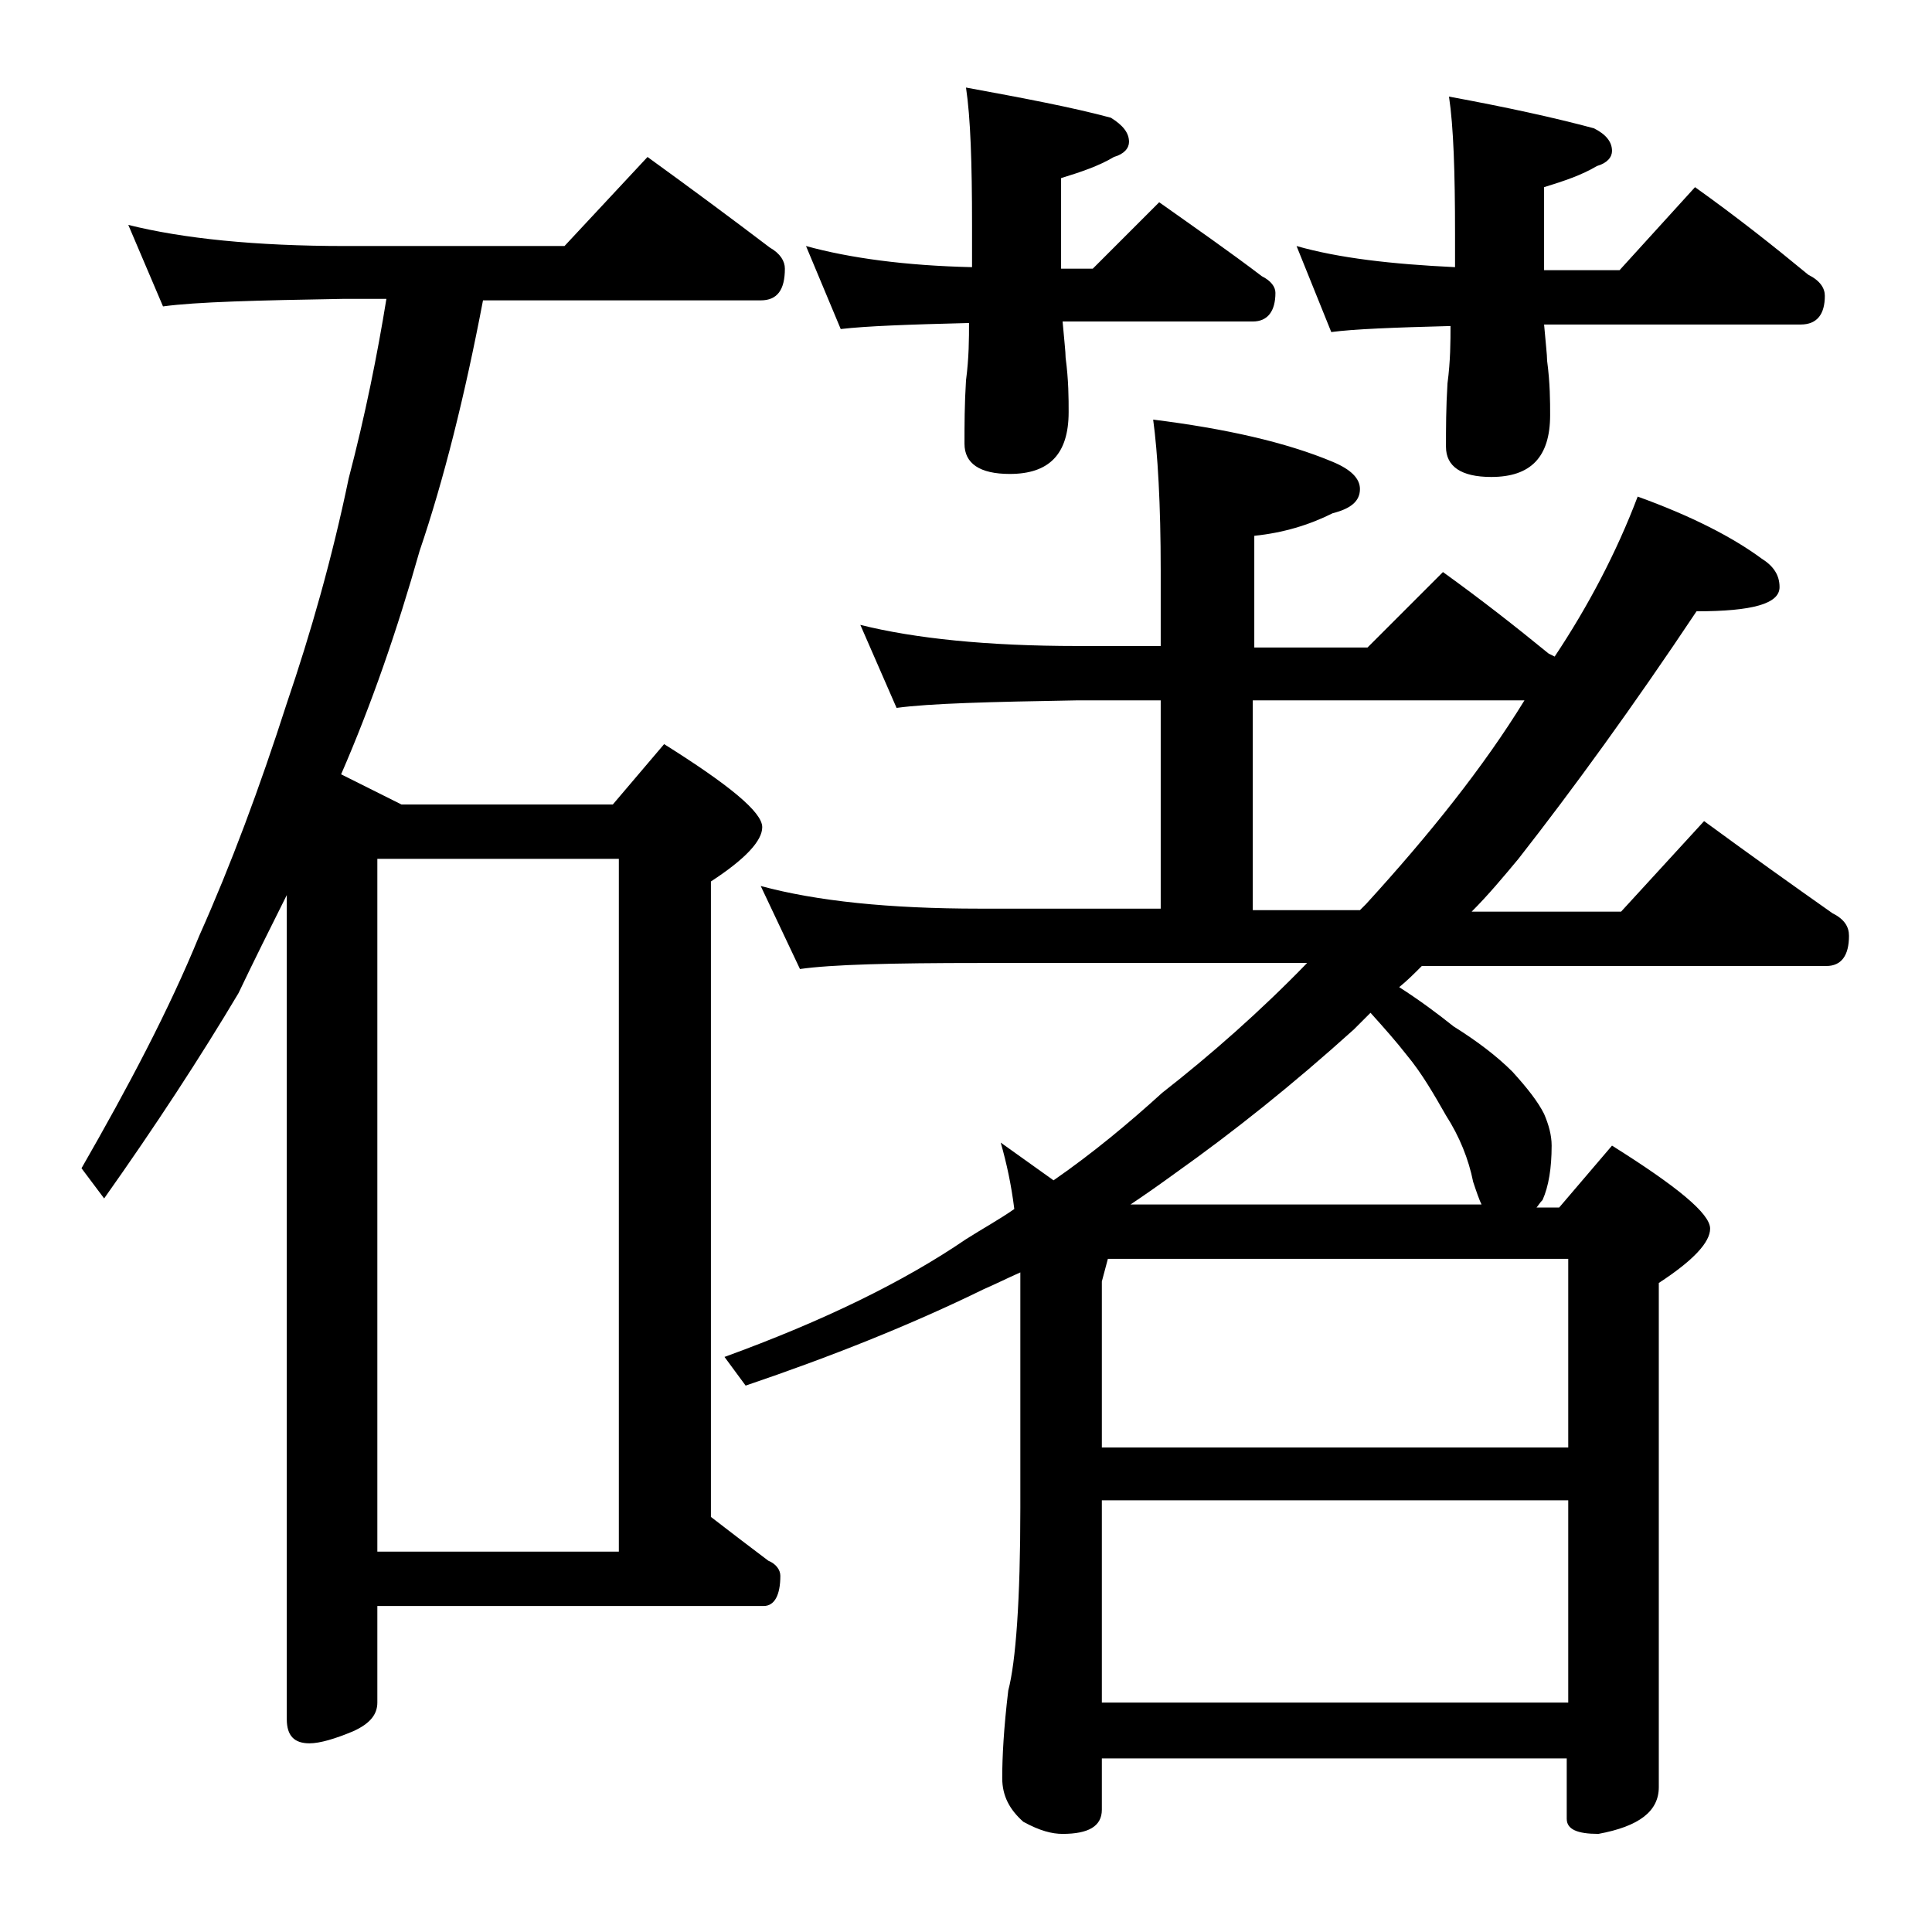<?xml version="1.0" encoding="utf-8"?>
<!-- Generator: Adobe Illustrator 18.0.0, SVG Export Plug-In . SVG Version: 6.00 Build 0)  -->
<!DOCTYPE svg PUBLIC "-//W3C//DTD SVG 1.1//EN" "http://www.w3.org/Graphics/SVG/1.1/DTD/svg11.dtd">
<svg version="1.1" id="Layer_1" xmlns="http://www.w3.org/2000/svg" xmlns:xlink="http://www.w3.org/1999/xlink" x="0px" y="0px"
	 viewBox="0 0 128 128" enable-background="new 0 0 128 128" xml:space="preserve">
<path d="M8.5,14.9c3.6,0.9,8.4,1.4,14.4,1.4h14.5l5.5-5.9c2.9,2.1,5.6,4.1,8.1,6c0.7,0.4,1,0.9,1,1.4c0,1.4-0.5,2.1-1.6,2.1H32
	c-1.2,6.3-2.6,11.9-4.2,16.6c-1.5,5.3-3.2,10.2-5.2,14.8l4,2h14l3.4-4c4.3,2.7,6.5,4.5,6.5,5.5c0,0.9-1.1,2.1-3.4,3.6v42.1
	c1.3,1,2.6,2,3.8,2.9c0.5,0.2,0.8,0.6,0.8,1c0,1.3-0.4,2-1.1,2H25v6.4c0,0.8-0.5,1.4-1.6,1.9c-1.2,0.5-2.2,0.8-2.9,0.8
	c-1,0-1.5-0.5-1.5-1.6V59.3c-1.1,2.2-2.2,4.4-3.2,6.5c-2.5,4.2-5.5,8.8-8.9,13.6l-1.5-2C8.5,72,11.2,66.9,13.2,62
	c2.1-4.7,4-9.8,5.8-15.4c1.6-4.7,3-9.6,4.1-14.9c1.1-4.2,1.9-8.2,2.5-11.9h-2.8c-5.8,0.1-9.8,0.2-12,0.5L8.5,14.9z M25,102.8h16
	V56.9H25V102.8z M57,41.4c3.6,0.9,8.4,1.4,14.4,1.4h5.5v-5c0-4.4-0.2-7.8-0.5-10c4.8,0.6,8.8,1.5,11.9,2.8c1.2,0.5,1.8,1.1,1.8,1.8
	c0,0.8-0.6,1.3-1.8,1.6c-1.6,0.8-3.3,1.3-5.2,1.5v7.4h7.5l5-5c2.5,1.8,4.8,3.6,7,5.4l0.4,0.2c2.2-3.3,4.1-6.9,5.5-10.6
	c3.6,1.3,6.3,2.7,8.2,4.1c0.8,0.5,1.2,1.1,1.2,1.9c0,1.1-1.8,1.6-5.5,1.6c-4.2,6.3-8.2,11.8-11.8,16.4c-1,1.2-2,2.4-3.1,3.5h9.9
	l5.5-6c3,2.2,5.8,4.2,8.5,6.1c0.8,0.4,1.1,0.9,1.1,1.5c0,1.3-0.5,2-1.5,2H94.2c-0.5,0.5-1,1-1.5,1.4c1.4,0.9,2.6,1.8,3.6,2.6
	c1.6,1,2.9,2,3.9,3c1,1.1,1.7,2,2.1,2.8c0.3,0.7,0.5,1.4,0.5,2.1c0,1.5-0.2,2.7-0.6,3.6c-0.2,0.2-0.3,0.4-0.4,0.5h1.5l3.5-4.1
	c4.3,2.7,6.5,4.5,6.5,5.5c0,0.9-1.1,2.1-3.4,3.6v33.4c0,1.6-1.3,2.6-4,3.1c-1.4,0-2.1-0.3-2.1-1v-4H73v3.4c0,1.1-0.9,1.6-2.6,1.6
	c-0.7,0-1.5-0.2-2.6-0.8c-0.9-0.8-1.4-1.7-1.4-2.9c0-1.4,0.1-3.3,0.4-5.8c0.5-1.9,0.8-6,0.8-12.1V84.3c-0.9,0.4-1.7,0.8-2.4,1.1
	c-4.9,2.4-10.2,4.5-15.8,6.4L48,89.9c6.6-2.4,11.9-5,16-7.8c1.1-0.7,2.2-1.3,3.2-2c-0.2-1.6-0.5-3-0.9-4.4l3.5,2.5
	c2.6-1.8,5-3.8,7.2-5.8c3.2-2.5,6.5-5.4,9.6-8.6H64.9c-5.8,0-9.8,0.1-11.9,0.4l-2.6-5.5c3.7,1,8.5,1.5,14.5,1.5h12V46.4h-5.5
	c-5.8,0.1-9.8,0.2-12,0.5L57,41.4z M53.4,16.3c2.9,0.8,6.6,1.3,11,1.4v-2.8c0-4.1-0.1-7.1-0.4-9.1c3.8,0.7,7,1.3,9.6,2
	c0.8,0.5,1.2,1,1.2,1.6c0,0.4-0.3,0.8-1,1c-1,0.6-2.2,1-3.5,1.4v6h2.1l4.4-4.4c2.4,1.7,4.7,3.3,6.8,4.9c0.6,0.3,0.9,0.7,0.9,1.1
	c0,1.2-0.5,1.9-1.5,1.9H70.4c0.1,1.2,0.2,2,0.2,2.4c0.2,1.5,0.2,2.7,0.2,3.6c0,2.8-1.3,4.1-3.9,4.1c-2,0-3-0.7-3-2
	c0-1.2,0-2.6,0.1-4.2c0.2-1.5,0.2-2.8,0.2-3.8c-4,0.1-6.8,0.2-8.5,0.4L53.4,16.3z M73,95.9h30.9V83.4H73.4L73,84.9V95.9z M73,112.8
	h30.9V99.4H73V112.8z M98.2,79.9c-0.2-0.4-0.4-1-0.6-1.6c-0.3-1.5-0.9-3-1.8-4.4c-0.8-1.4-1.6-2.8-2.6-4c-0.7-0.9-1.5-1.8-2.4-2.8
	c-0.4,0.4-0.8,0.8-1.1,1.1c-4.1,3.7-8,6.8-11.8,9.5c-1.1,0.8-2.1,1.5-3,2.1H98.2z M90.1,60.3c0.2-0.2,0.3-0.3,0.4-0.4
	c4.2-4.6,7.8-9.1,10.5-13.5H83v13.9H90.1z M85.9,16.3c2.8,0.8,6.3,1.2,10.5,1.4v-2.2c0-4.1-0.1-7.1-0.4-9.1c3.8,0.7,7,1.4,9.6,2.1
	c0.8,0.4,1.2,0.9,1.2,1.5c0,0.4-0.3,0.8-1,1c-1,0.6-2.2,1-3.5,1.4v5.5h5l5-5.5c2.8,2,5.2,3.9,7.5,5.8c0.8,0.4,1.1,0.9,1.1,1.4
	c0,1.2-0.5,1.9-1.6,1.9h-17c0.1,1.2,0.2,2,0.2,2.4c0.2,1.5,0.2,2.7,0.2,3.6c0,2.8-1.3,4.1-3.9,4.1c-2,0-3-0.7-3-2
	c0-1.2,0-2.6,0.1-4.2c0.2-1.5,0.2-2.8,0.2-3.8c-3.8,0.1-6.4,0.2-7.9,0.4L85.9,16.3z"/>
</svg>
